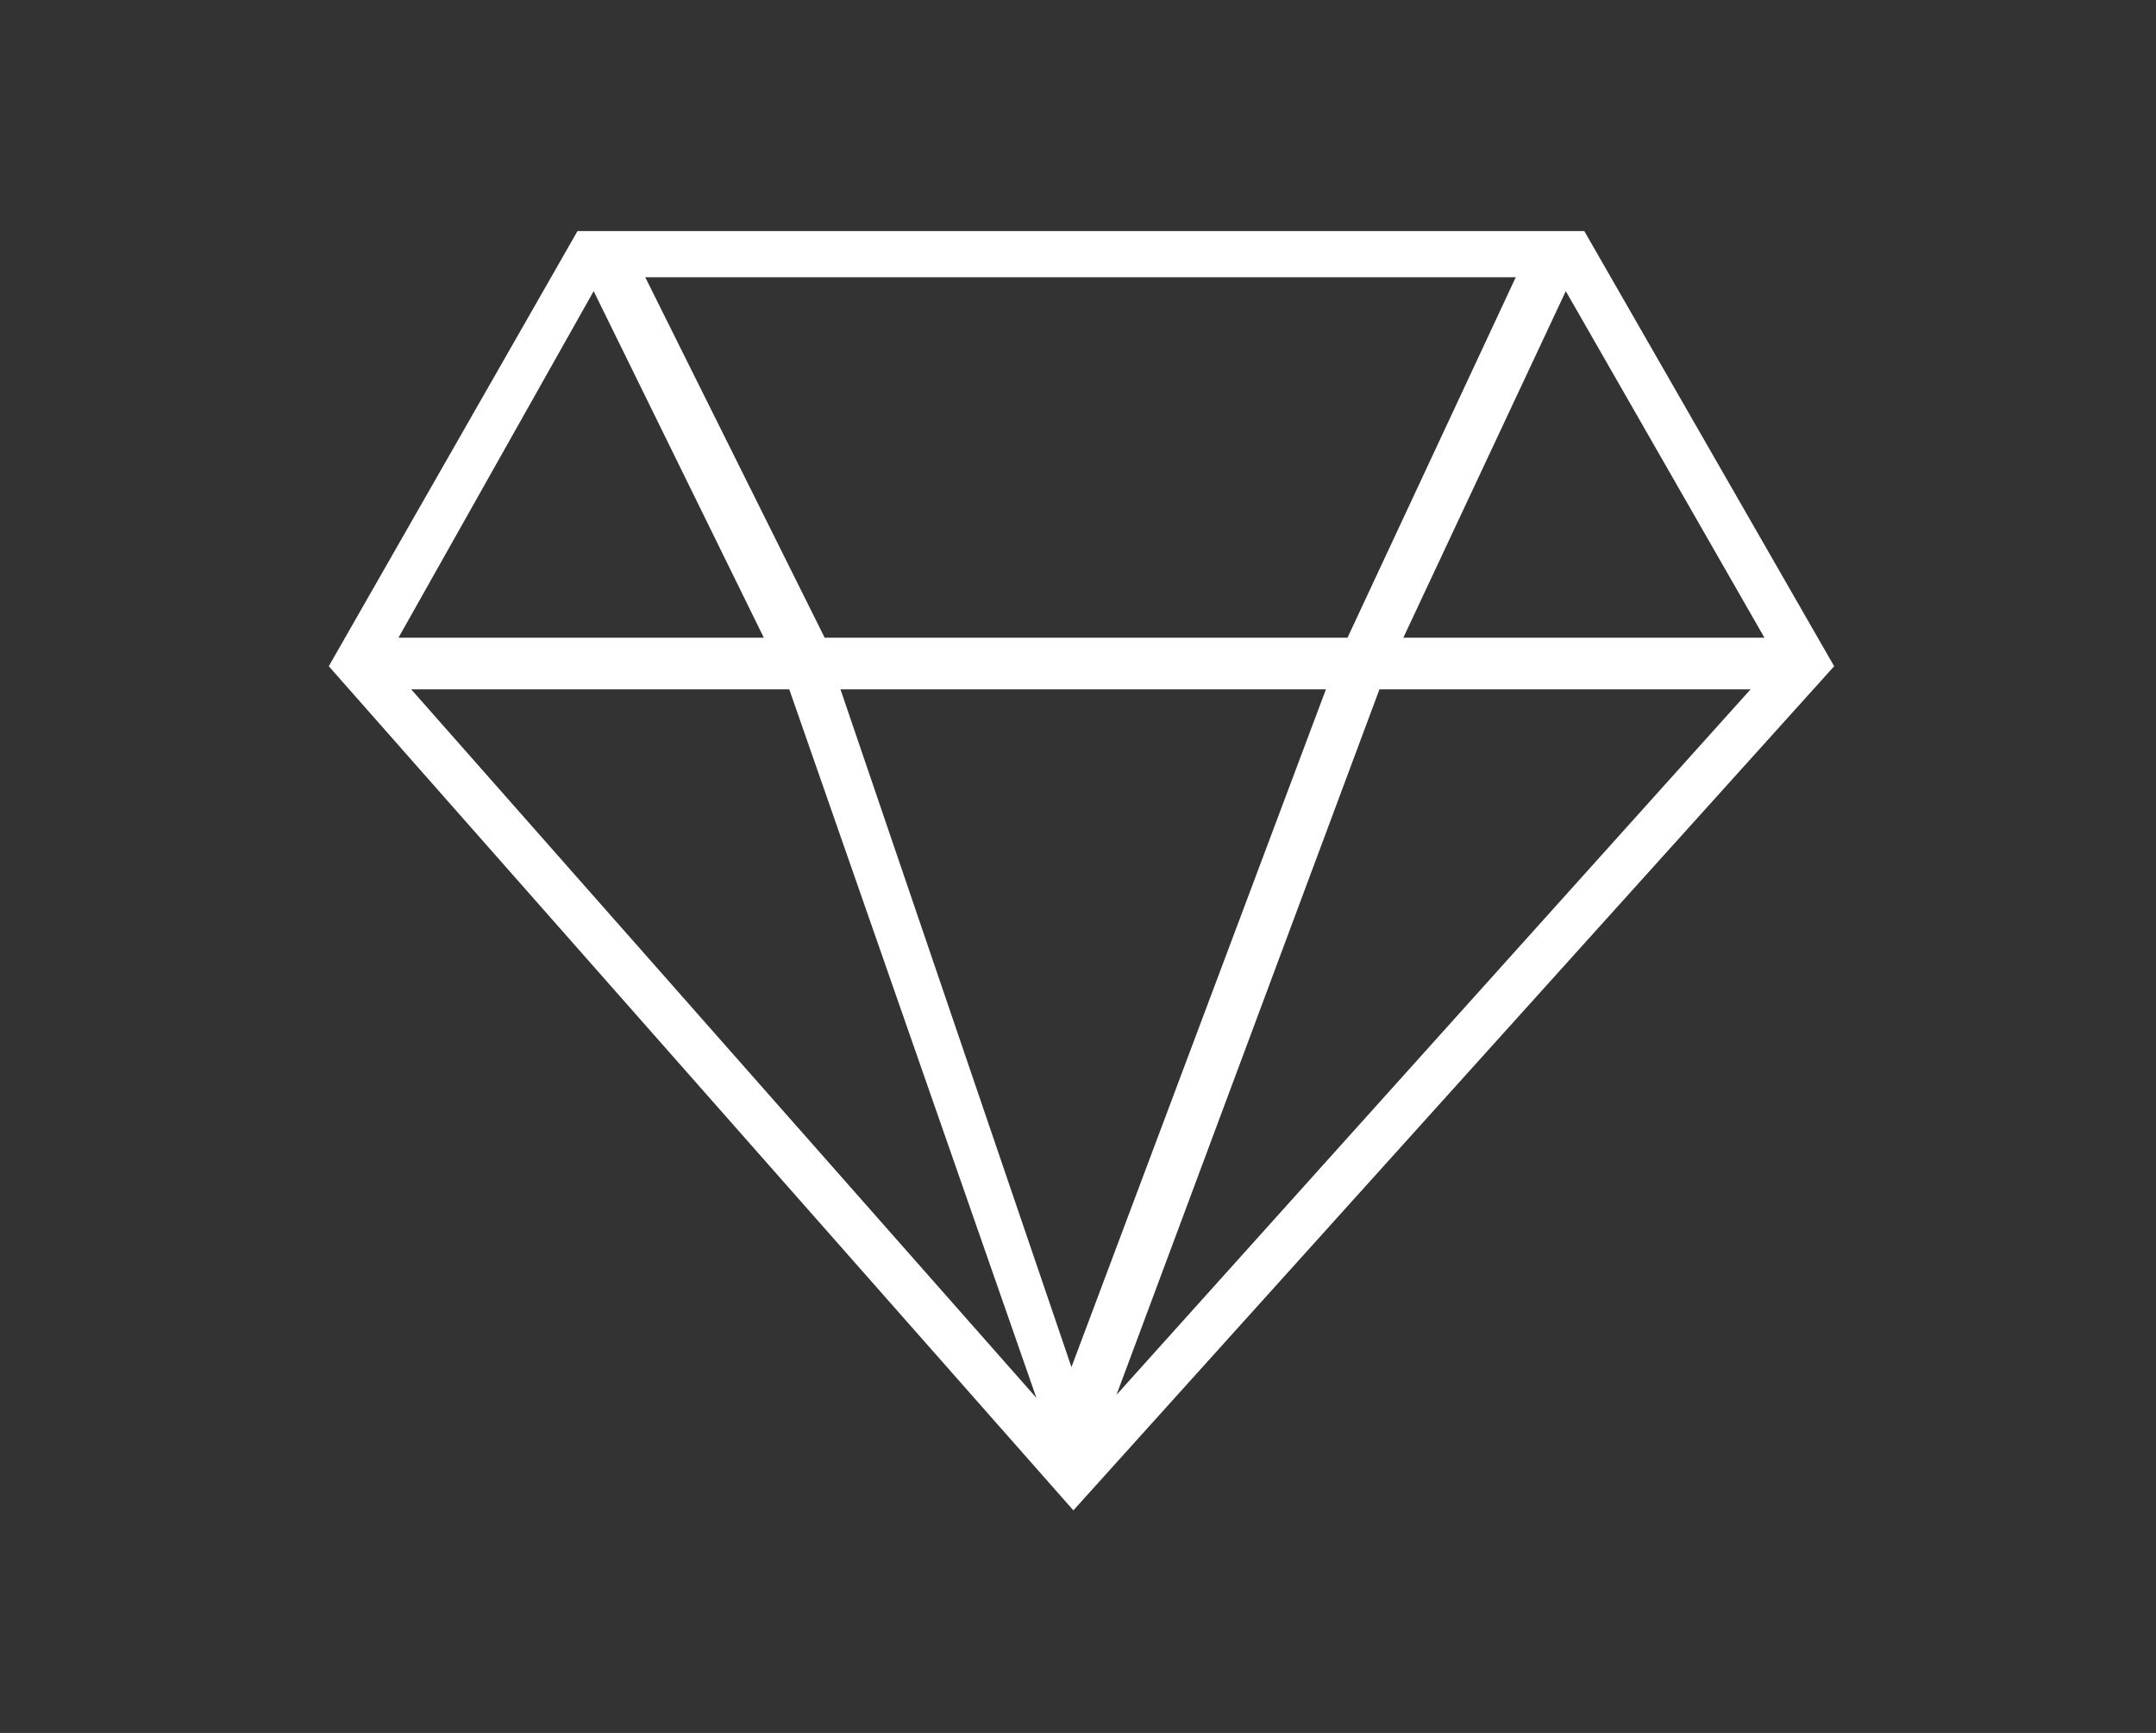 <svg id="Layer_1" data-name="Layer 1" xmlns="http://www.w3.org/2000/svg" viewBox="0 0 56 45"><rect x="0" y="0" width="56" height="45" fill="#333333" stroke="none"/><defs><style>.cls-1{fill:#fff;}</style></defs><title>diamond</title><path class="cls-1" d="M47.11,17.89l.53-.59L41.15,6H15L8.54,17.3l.52.59h0L27.88,39.22,47.1,17.9h0Zm-1.28-1.33H36.45l4.22-9Zm-18,18.94-6-17.6H34.44ZM21.42,16.56,16.76,7.2H39.37L35,16.56Zm-6-9,4.42,9H10.35ZM20.5,17.9l6.42,18.4L10.68,17.9ZM29,36.22,35.83,17.9h9.64Z"/></svg>